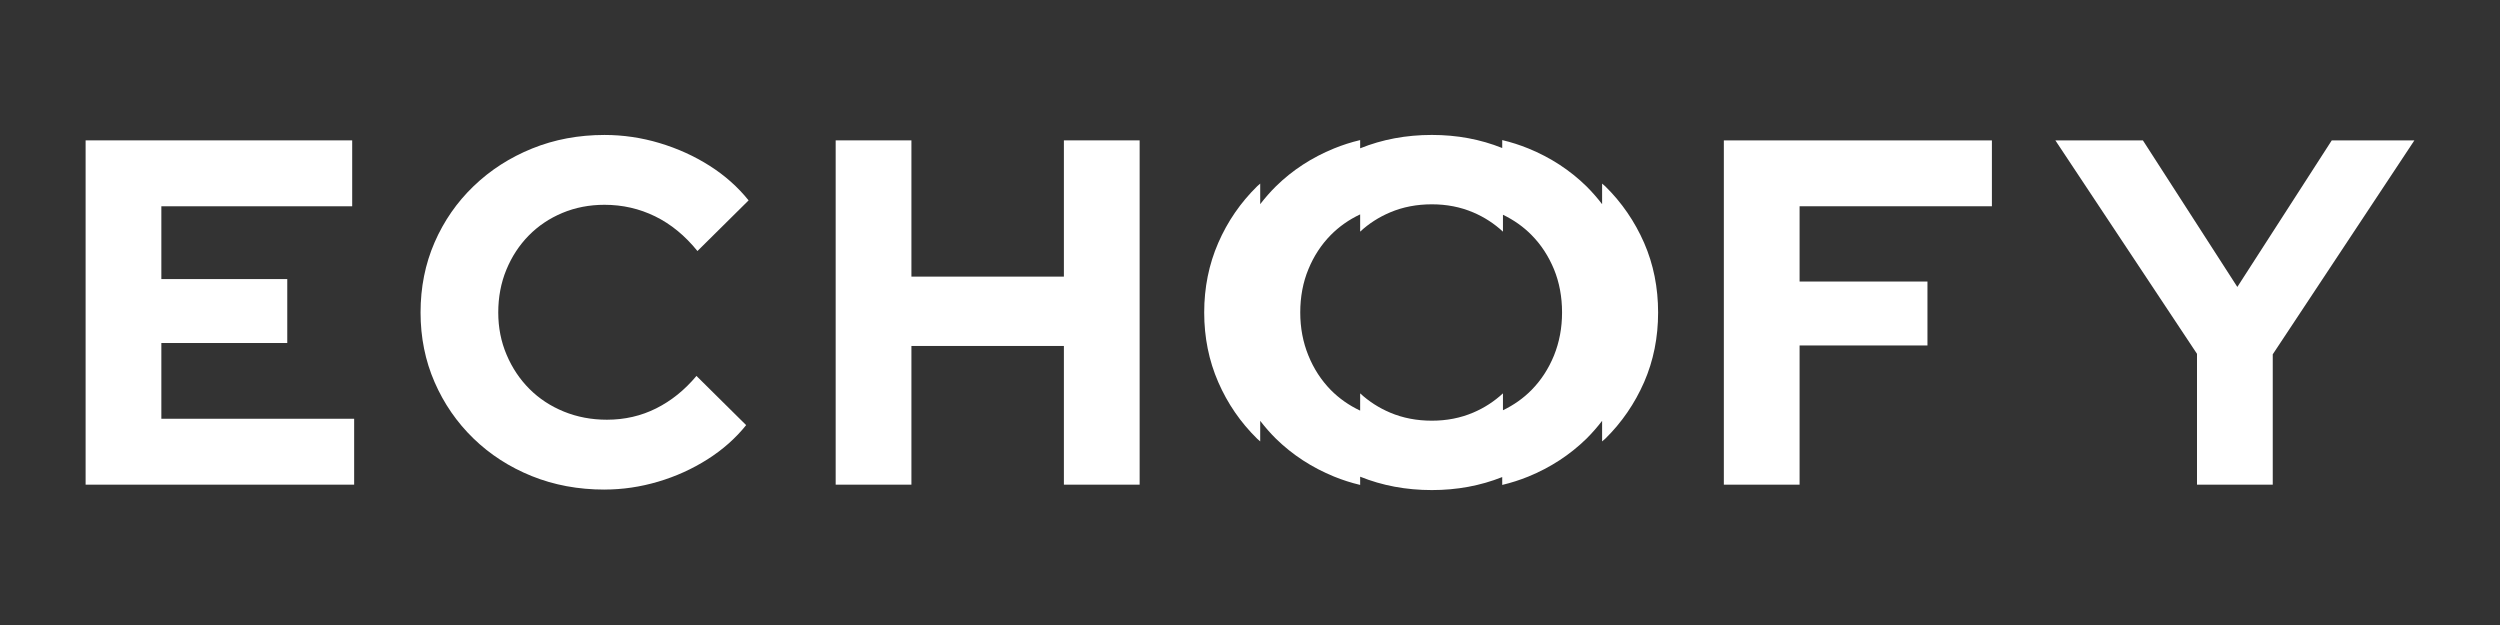 <?xml version="1.0" encoding="UTF-8"?>
<svg xmlns="http://www.w3.org/2000/svg" id="Ebene_1" version="1.1" viewBox="0 0 340.157 85.039" width="320" height="80">
  <rect x="0" y="0" width="340.157" height="85.039" fill="#333333" stroke="none"/>
  <defs>
    <style>
      .st0 {
        fill: #fff;
      }
    </style>
  </defs>
  <g>
    <path class="st0" d="M11.648,65.944V19.099h36.272v8.968h-25.966v9.904h17.132v8.7h-17.132v10.306h26.233v8.967H11.648Z"/>
    <path class="st0" d="M82.251,66.614c-3.57,0-6.871-.614-9.905-1.84-3.034-1.227-5.678-2.933-7.93-5.12-2.253-2.186-4.015-4.74-5.287-7.663-1.271-2.921-1.907-6.079-1.907-9.469,0-3.435.636-6.614,1.907-9.537,1.271-2.921,3.045-5.476,5.32-7.663,2.275-2.185,4.929-3.892,7.964-5.119,3.033-1.227,6.312-1.84,9.837-1.84,2.543,0,5.041.368,7.495,1.104,2.453.736,4.718,1.763,6.792,3.079,2.075,1.316,3.848,2.889,5.32,4.718l-6.96,6.893c-1.696-2.097-3.614-3.669-5.755-4.718-2.141-1.048-4.439-1.573-6.893-1.573-2.053,0-3.96.368-5.722,1.104-1.763.736-3.291,1.763-4.584,3.078-1.294,1.317-2.309,2.867-3.045,4.651-.736,1.785-1.104,3.726-1.104,5.822,0,2.052.378,3.971,1.138,5.755.758,1.785,1.795,3.336,3.112,4.651,1.315,1.316,2.877,2.342,4.685,3.078,1.807.736,3.758,1.104,5.855,1.104,2.409,0,4.64-.513,6.692-1.54,2.051-1.025,3.881-2.498,5.487-4.417l6.759,6.692c-1.429,1.785-3.179,3.336-5.253,4.651-2.075,1.316-4.316,2.332-6.726,3.045-2.409.713-4.841,1.071-7.294,1.071Z"/>
    <path class="st0" d="M113.704,65.944V19.099h10.306v18.538h20.746v-18.538h10.306v46.845h-10.306v-18.872h-20.746v18.872h-10.306Z"/>
    <path class="st0" d="M234.551,65.944V19.099h36.473v8.968h-26.167v10.239h17.399v8.7h-17.399v18.939h-10.306Z"/>
    <path class="st0" d="M298.93,65.944v-17.801l-19.273-29.044h11.912l12.849,19.943,12.849-19.943h11.243l-19.273,29.111v17.734h-10.306Z"/>
  </g>
  <path class="st0" d="M223.707,33.05c-1.28-2.92-3.04-5.49-5.29-7.7-.14-.13-.29-.24-.43-.37v2.8c-.65-.85-1.36-1.66-2.13-2.43-2.26-2.21-4.89-3.92-7.9-5.15-1.15-.47-2.34-.85-3.56-1.14v1.08c-2.97-1.19-6.15-1.78-9.57-1.78-3.51,0-6.76.61-9.76,1.82v-1.12c-1.22.29-2.41.67-3.56,1.14-3.01,1.23-5.65,2.94-7.9,5.15-.78.77-1.48,1.58-2.14,2.43v-2.8c-.14.13-.29.24-.42.37-2.25,2.21-4.02,4.78-5.29,7.7-1.27,2.92-1.91,6.08-1.91,9.47,0,3.39.64,6.55,1.91,9.47,1.27,2.92,3.04,5.49,5.29,7.7.13.13.28.24.42.37v-2.8c.66.85,1.36,1.66,2.14,2.43,2.25,2.2,4.89,3.92,7.9,5.15,1.15.47,2.34.85,3.56,1.14v-1.12c3,1.21,6.25,1.82,9.76,1.82,3.42,0,6.6-.59,9.57-1.77v1.07c1.22-.29,2.41-.67,3.56-1.14,3.01-1.23,5.64-2.95,7.9-5.15.77-.77,1.48-1.58,2.13-2.43v2.8c.14-.13.29-.24.43-.37,2.25-2.21,4.01-4.78,5.29-7.7,1.27-2.92,1.9-6.08,1.9-9.47,0-3.39-.63-6.55-1.9-9.47ZM211.437,48.38c-.74,1.8-1.75,3.36-3.05,4.68-1.12,1.14-2.42,2.05-3.89,2.76v-2.3c-1.18,1.09-2.52,1.97-4.05,2.62-1.74.74-3.61,1.1-5.62,1.1-2.05,0-3.95-.36-5.69-1.1-1.53-.65-2.88-1.52-4.07-2.62v2.35c-1.51-.71-2.84-1.64-4-2.81-1.29-1.32-2.31-2.88-3.04-4.68-.74-1.81-1.11-3.76-1.11-5.86,0-2.14.37-4.11,1.11-5.89.73-1.78,1.75-3.34,3.04-4.65,1.16-1.17,2.49-2.1,4-2.81v2.35c1.18-1.1,2.54-1.97,4.07-2.62,1.74-.74,3.64-1.1,5.69-1.1,2.01,0,3.88.36,5.62,1.1,1.53.65,2.87,1.53,4.05,2.62v-2.3c1.47.71,2.77,1.62,3.89,2.76,1.3,1.31,2.31,2.87,3.05,4.65.73,1.78,1.1,3.75,1.1,5.89,0,2.1-.37,4.05-1.1,5.86Z"/>
</svg>
